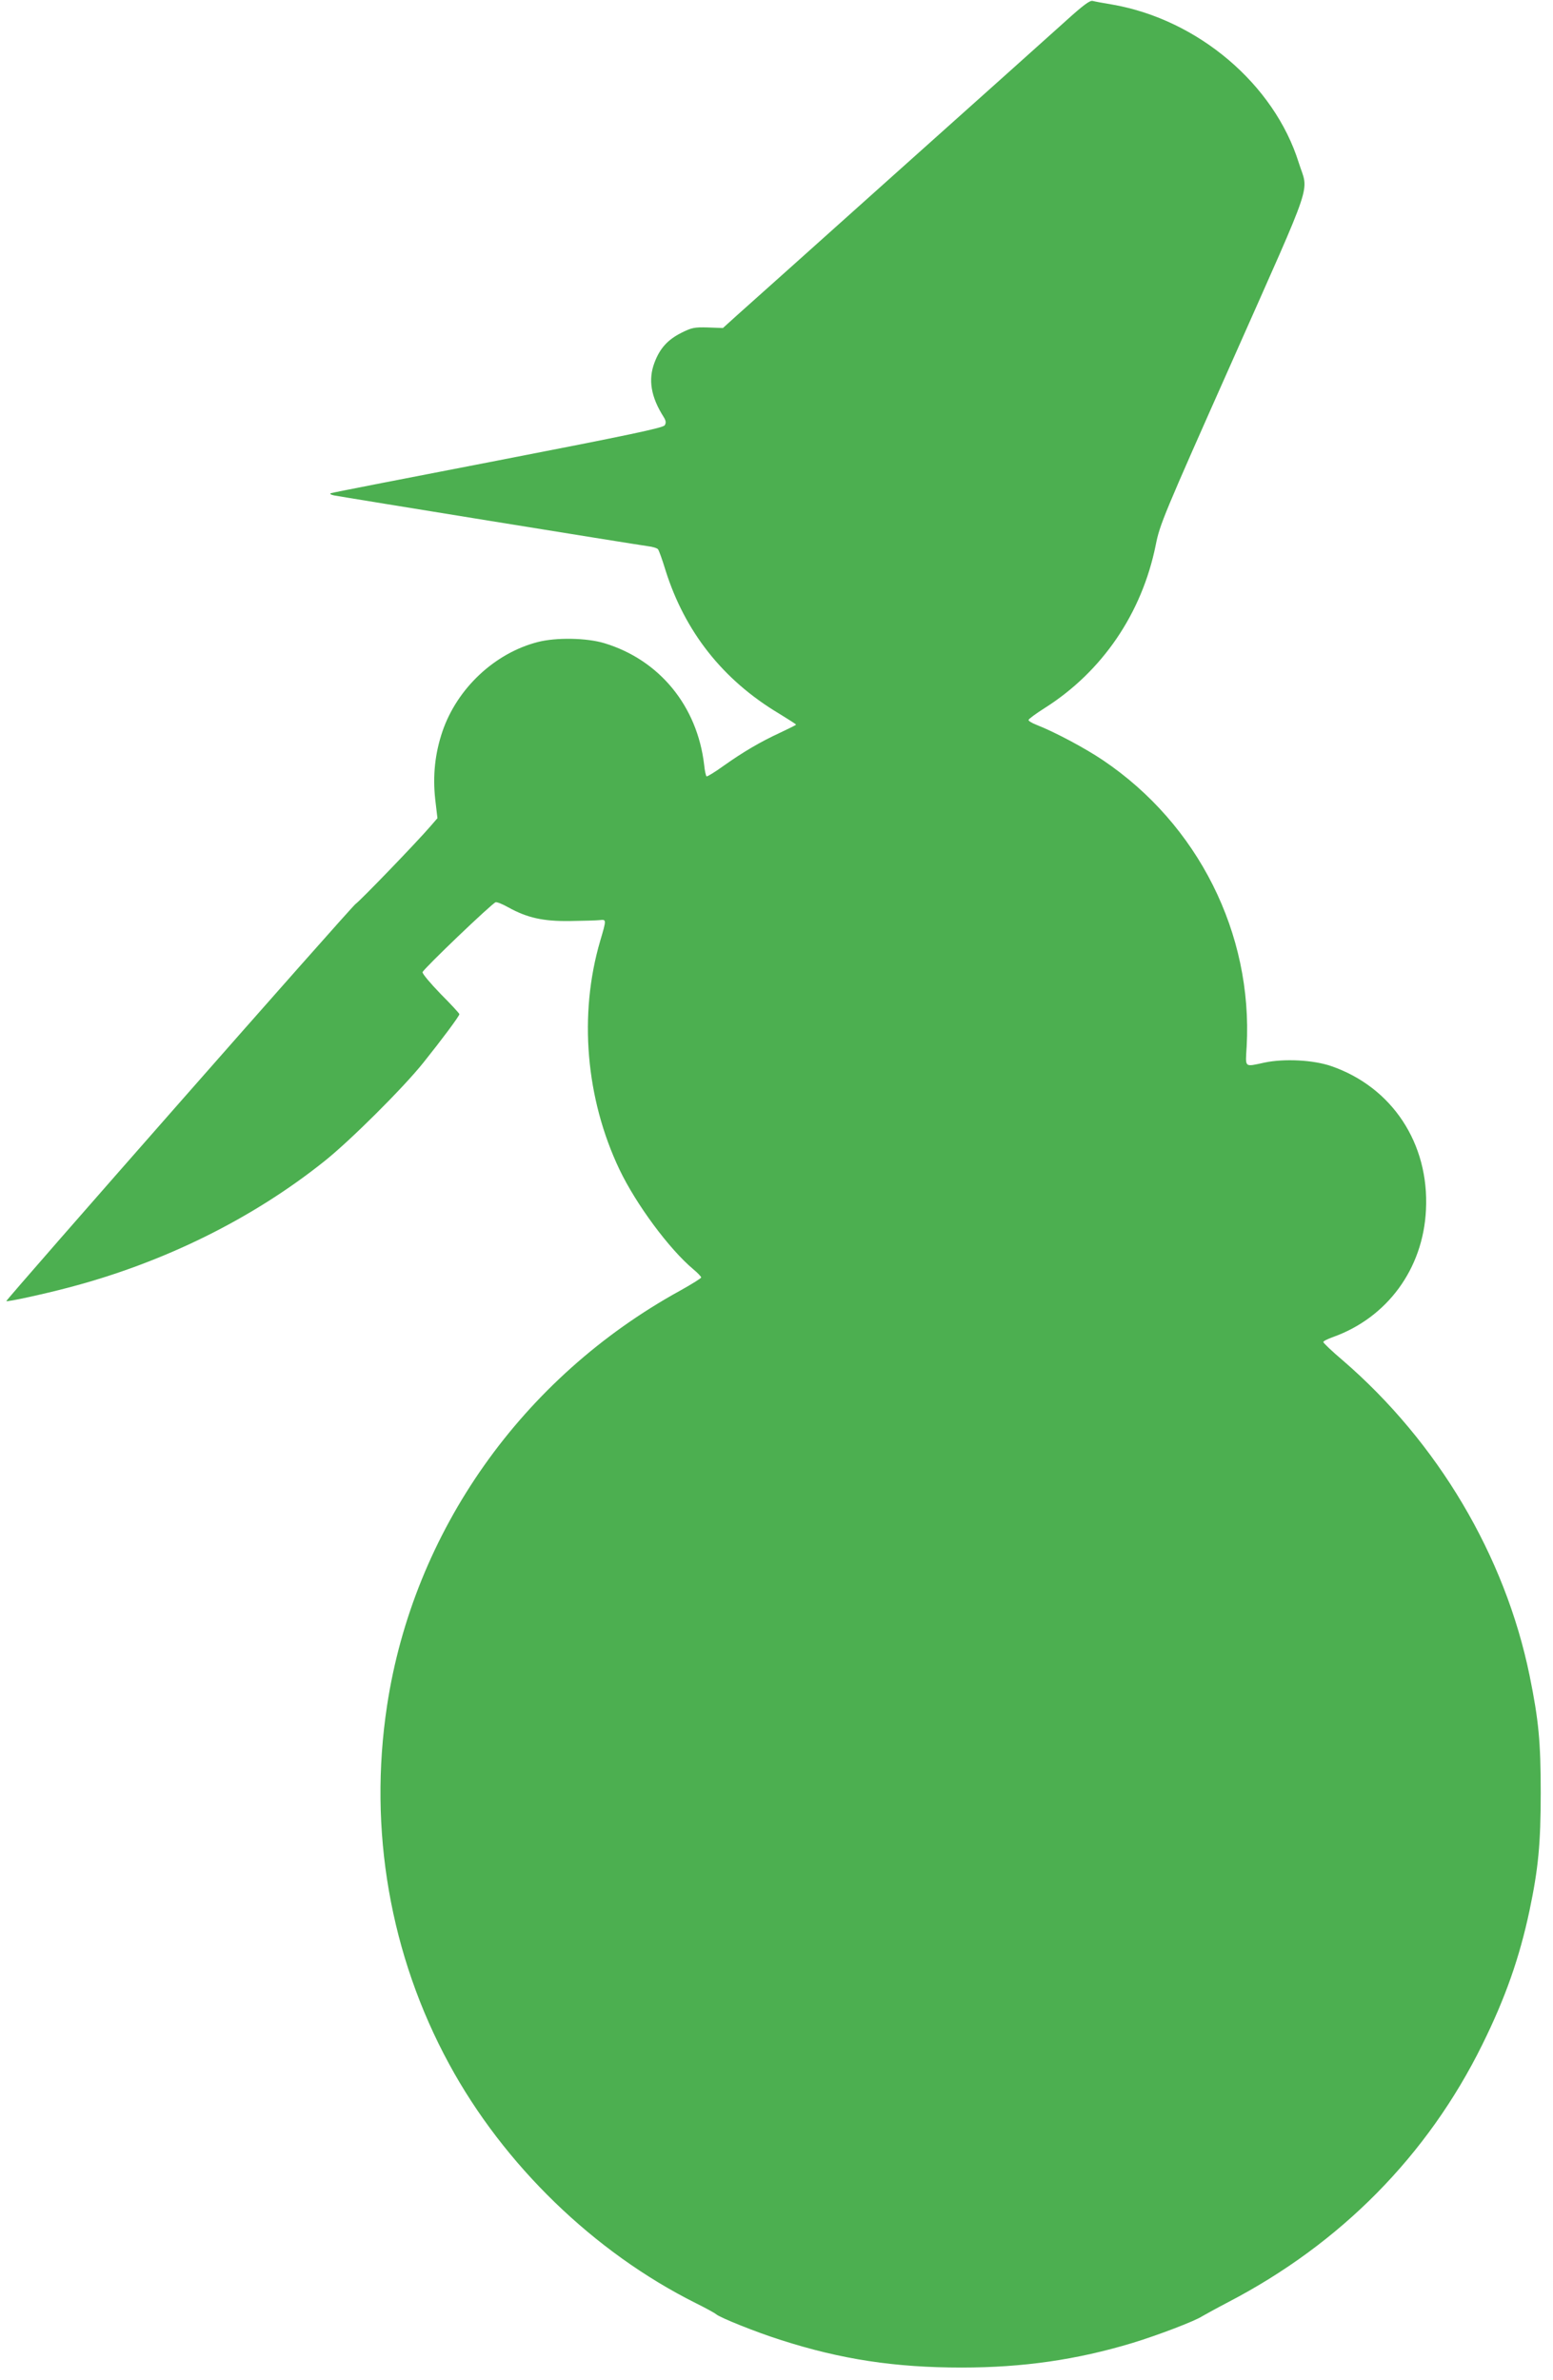 <?xml version="1.0" standalone="no"?>
<!DOCTYPE svg PUBLIC "-//W3C//DTD SVG 20010904//EN"
 "http://www.w3.org/TR/2001/REC-SVG-20010904/DTD/svg10.dtd">
<svg version="1.0" xmlns="http://www.w3.org/2000/svg"
 width="835pt" height="1280pt" viewBox="0 0 835 1280"
 preserveAspectRatio="xMidYMid meet">
<g transform="translate(0,1280) scale(0.1,-0.1)"
fill="#4caf50" stroke="none">
<path d="M5730 12687 c-69 -62 -478 -429 -910 -815 -432 -387 -818 -733 -859
-769 l-74 -67 -81 3 c-73 2 -87 -1 -143 -29 -73 -37 -115 -83 -144 -160 -35
-92 -19 -185 49 -292 13 -21 14 -32 6 -45 -9 -14 -189 -52 -895 -189 -487 -94
-891 -173 -899 -176 -9 -3 -3 -8 15 -12 40 -8 1626 -265 1687 -273 27 -3 52
-11 56 -17 5 -6 23 -56 40 -112 104 -331 309 -591 610 -771 50 -31 92 -57 92
-60 0 -2 -38 -21 -85 -43 -108 -50 -198 -103 -304 -178 -47 -34 -88 -59 -92
-57 -4 3 -10 31 -13 62 -37 316 -240 564 -536 654 -95 29 -261 32 -360 6 -231
-60 -432 -249 -511 -480 -40 -118 -53 -237 -39 -365 l12 -102 -39 -45 c-75
-87 -378 -401 -401 -416 -22 -14 -1883 -2131 -1878 -2136 5 -5 199 37 335 73
511 134 987 369 1376 680 137 109 425 396 531 529 97 121 194 251 194 261 0 4
-45 53 -101 109 -55 57 -99 109 -97 117 4 17 375 372 393 376 7 2 37 -10 67
-27 103 -57 188 -76 333 -74 72 1 144 3 160 5 36 4 36 3 2 -112 -116 -396 -78
-848 104 -1230 89 -186 266 -426 397 -536 23 -19 42 -39 42 -44 0 -4 -51 -36
-112 -70 -851 -468 -1435 -1295 -1577 -2233 -101 -666 16 -1342 334 -1927 294
-542 779 -1012 1325 -1285 52 -26 102 -53 110 -60 22 -19 216 -97 349 -139
323 -104 613 -148 971 -148 331 0 620 42 918 132 135 41 337 118 376 144 12 7
75 42 140 76 605 315 1072 789 1366 1385 124 251 200 467 254 722 47 224 60
358 60 633 0 273 -11 389 -60 630 -132 644 -494 1254 -1004 1694 -58 49 -105
94 -105 99 0 5 23 16 50 26 293 104 487 367 502 685 18 357 -182 660 -510 773
-96 33 -251 41 -357 19 -112 -24 -104 -31 -97 87 33 607 -261 1194 -773 1539
-98 66 -260 152 -357 190 -24 9 -43 21 -43 26 0 5 39 34 88 65 309 196 522
509 596 876 22 111 41 157 416 1000 443 999 406 888 353 1056 -132 422 -541
769 -1000 850 -49 8 -97 17 -108 20 -15 4 -51 -23 -145 -108z"/>
</g>
</svg>
